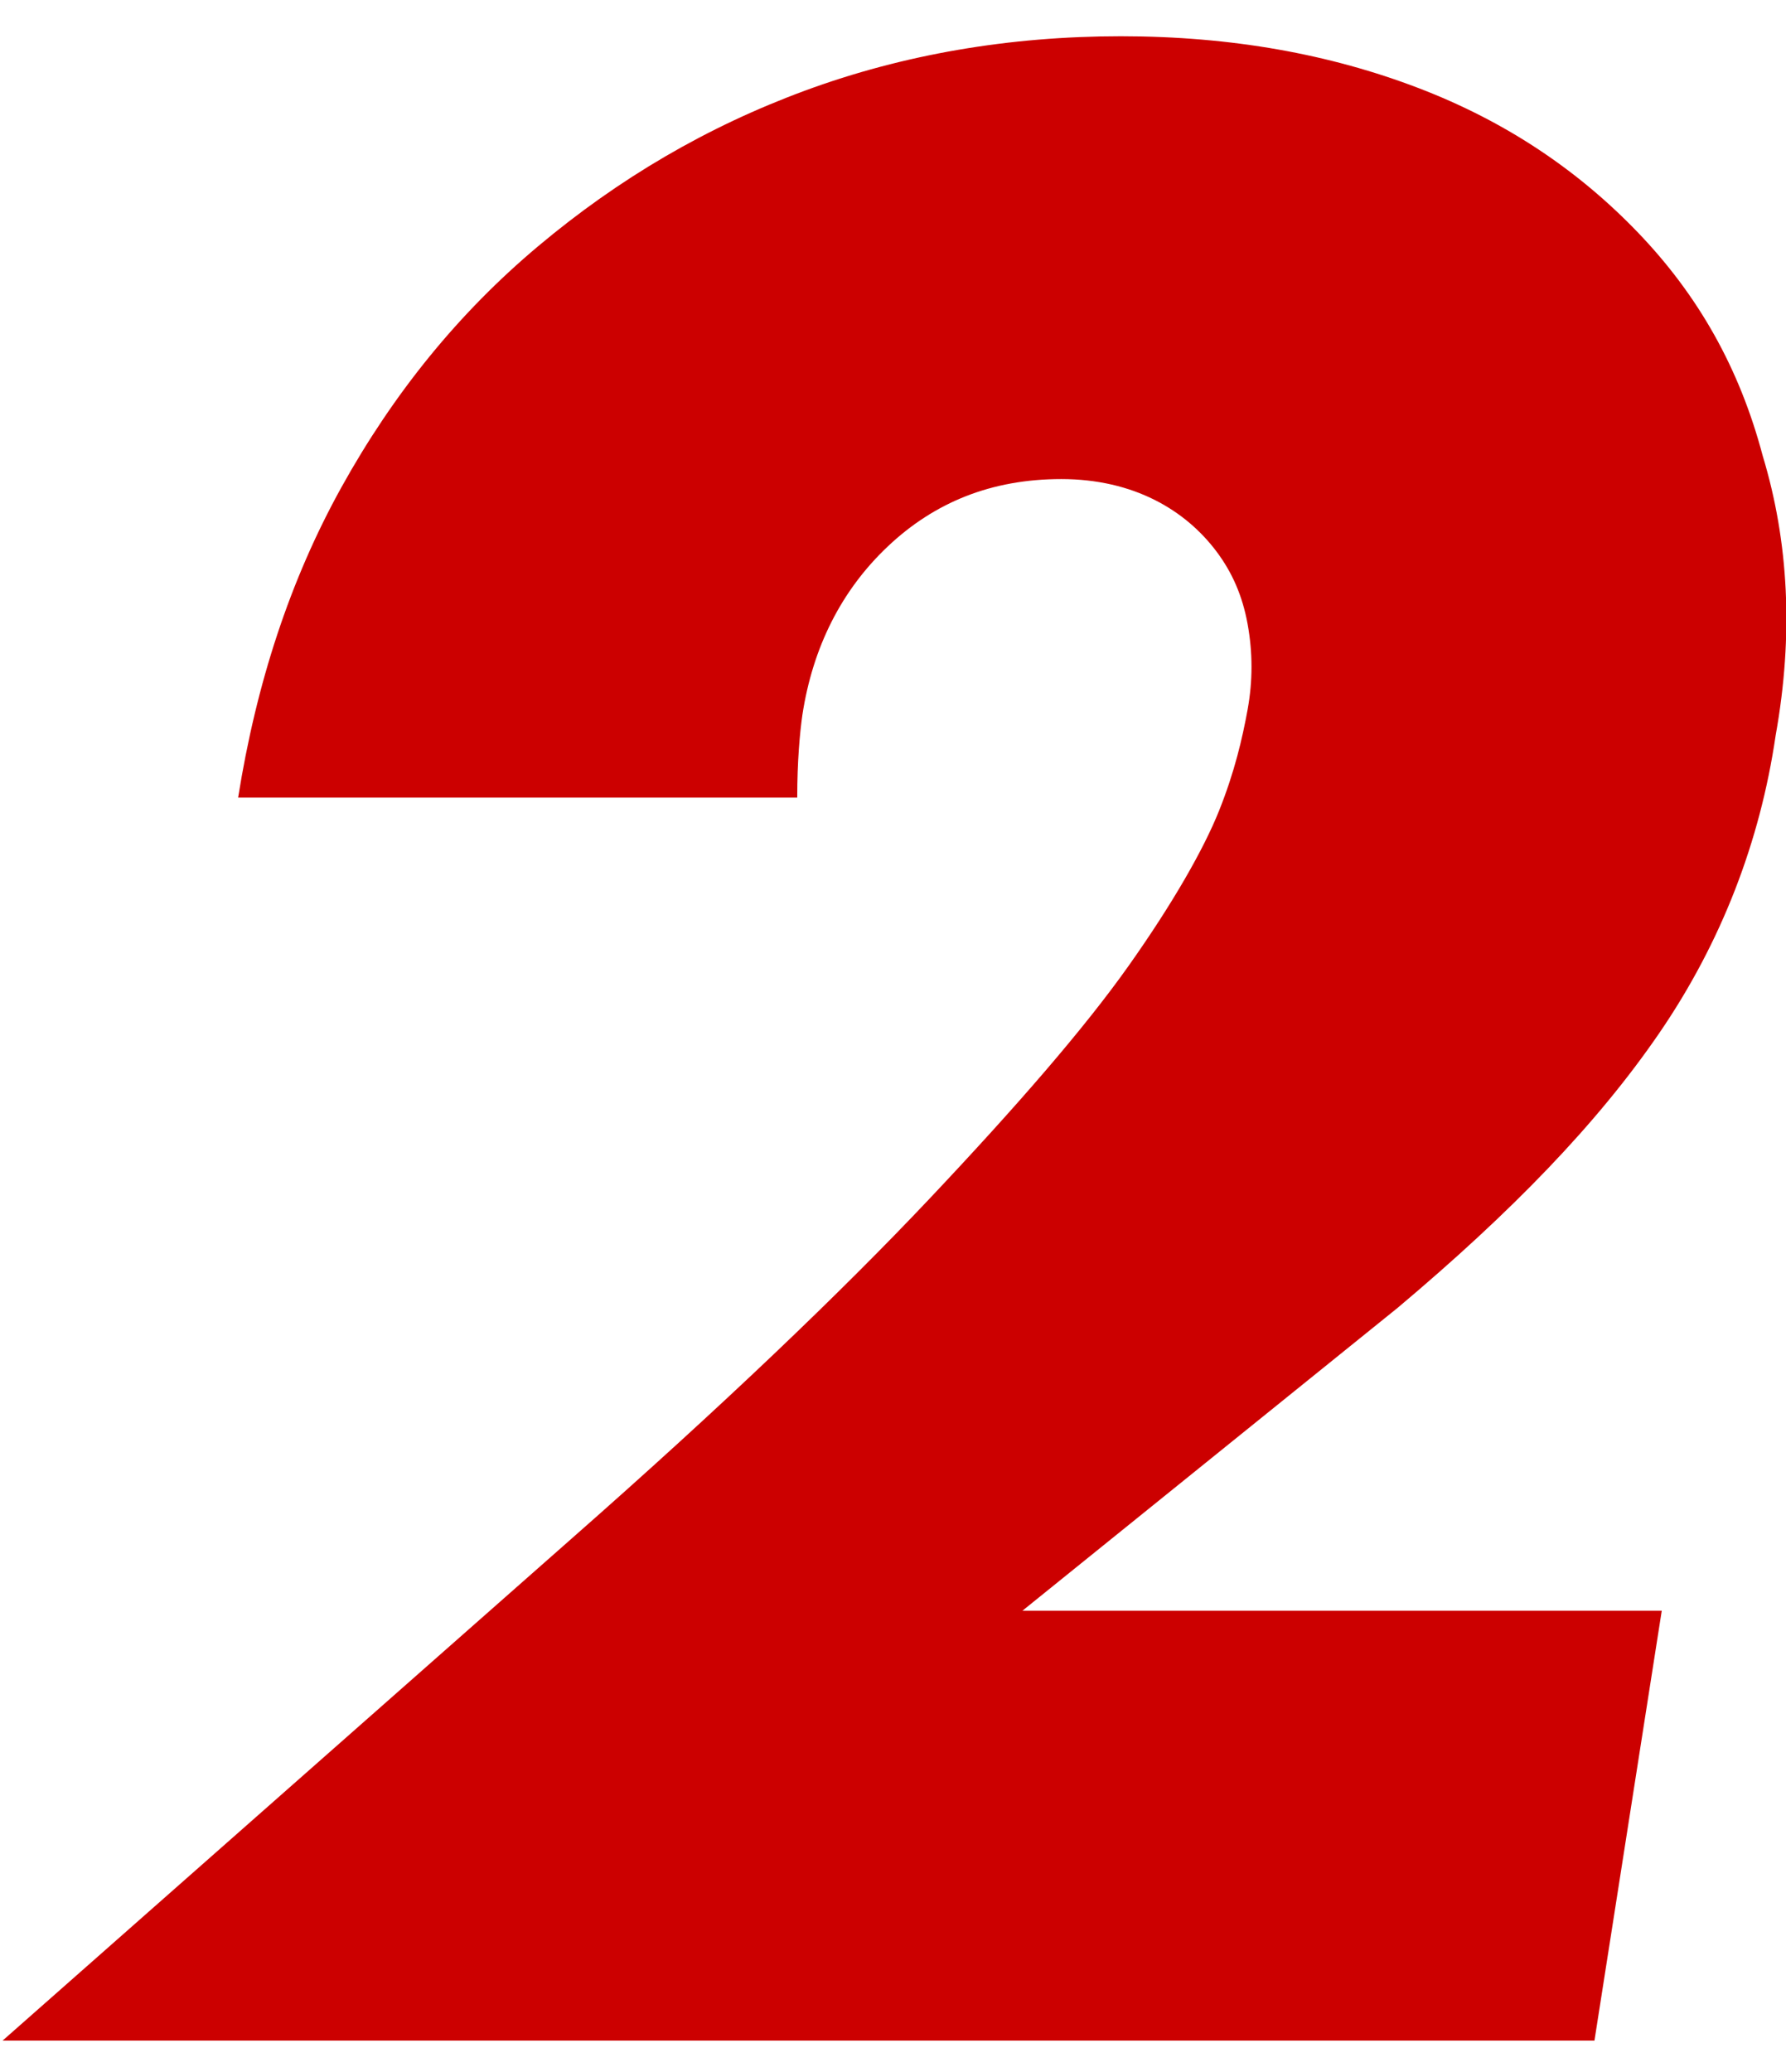 <svg xmlns="http://www.w3.org/2000/svg" viewBox="0 0 69 80" width="69" height="80"><defs><style>.a{fill:#c00}</style></defs><path class="a" d="m61.6,78.8H.1l22-19.4c5.8-5.1,10.4-9.5,13.8-13.1s6-6.6,7.7-9,2.9-4.5,3.5-6,.9-2.8,1.1-3.9c.2-1.1.2-2.2,0-3.3-.2-1.1-.6-2-1.2-2.8-.6-.8-1.4-1.5-2.4-2s-2.2-.8-3.6-.8c-2.7,0-4.9.9-6.7,2.6s-2.9,3.9-3.3,6.5c-.1.7-.2,1.8-.2,3.2H9.2c.7-4.4,2-8.4,4-12s4.5-6.7,7.6-9.3,6.5-4.6,10.3-6,7.9-2.1,12.2-2.1,8.1.7,11.5,2c3.4,1.3,6.2,3.2,8.5,5.6s3.9,5.2,4.8,8.6c1,3.3,1.2,6.9.5,10.8-.6,4.1-2.1,8-4.5,11.5s-5.7,6.9-10.1,10.6l-14.5,11.7h24.7l-2.6,16.6h0Z"/></svg>